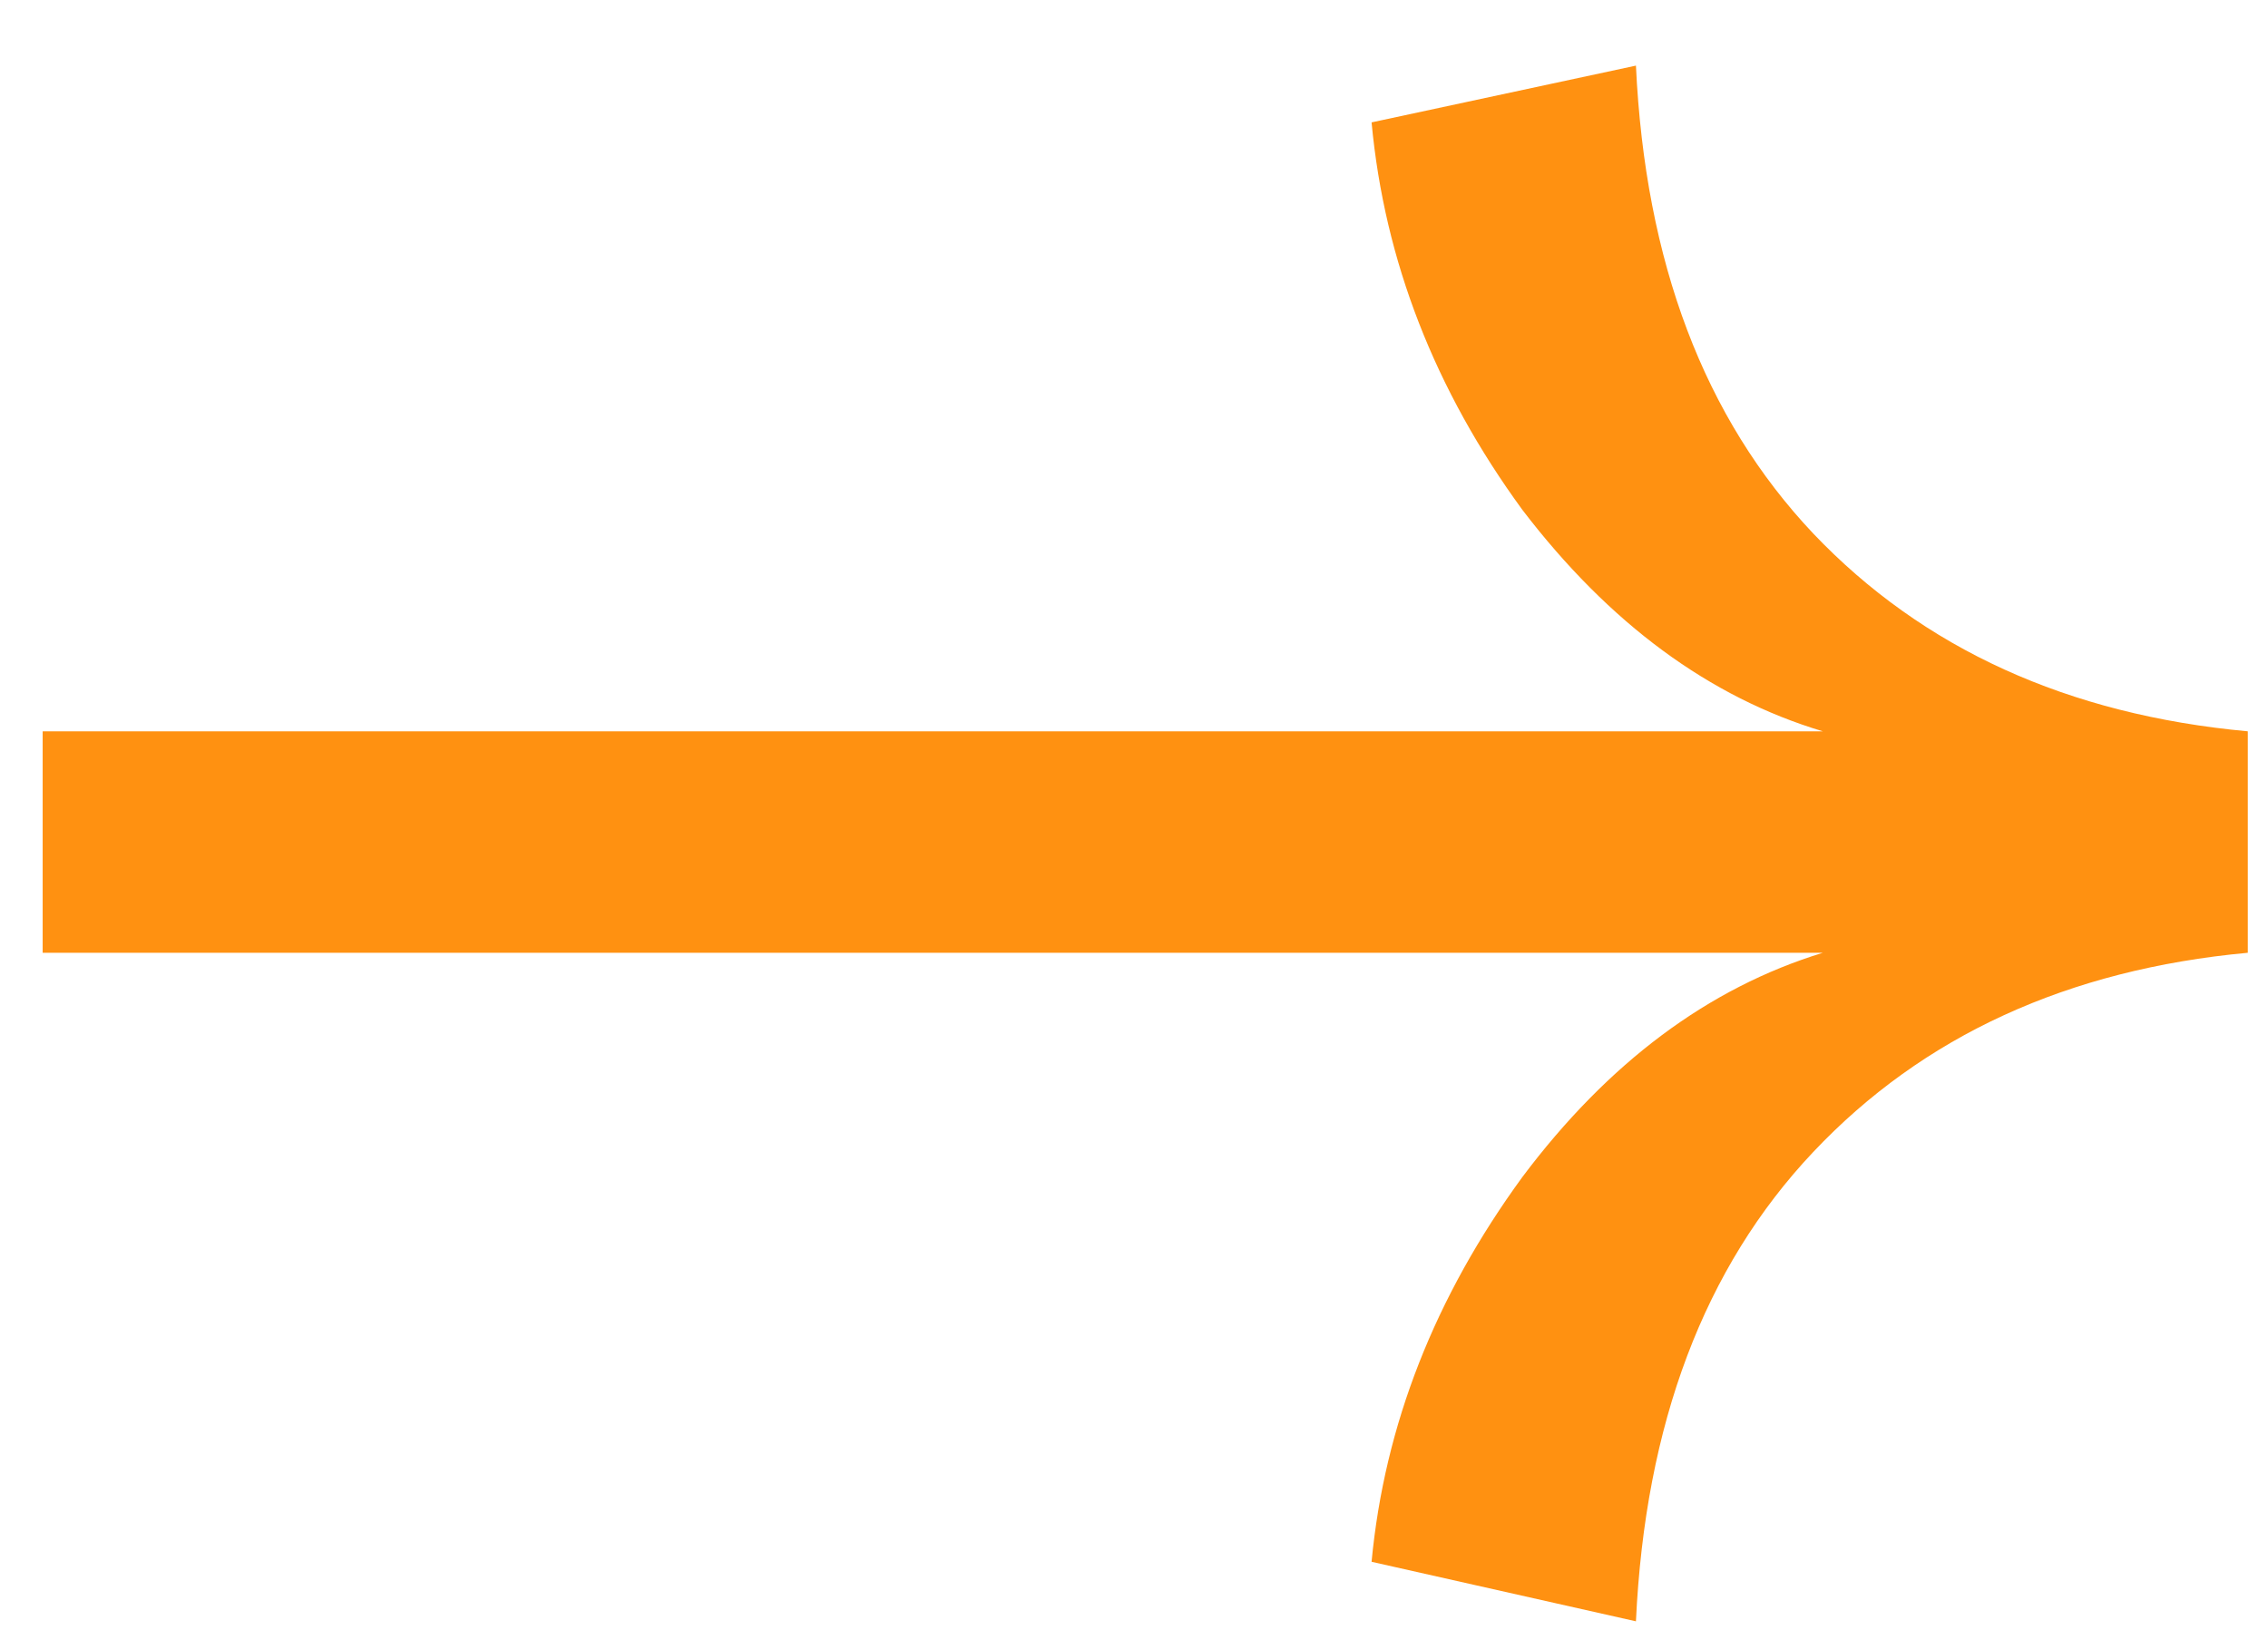 <?xml version="1.0" encoding="UTF-8"?> <svg xmlns="http://www.w3.org/2000/svg" width="32" height="23" viewBox="0 0 32 23" fill="none"><path d="M23.082 22.879L19.352 22.039C19.534 20.112 20.244 18.302 21.48 16.609C22.691 14.995 24.104 13.94 25.719 13.445H0.602V10.32H25.719C24.117 9.839 22.704 8.797 21.48 7.195C20.244 5.503 19.534 3.68 19.352 1.727L23.082 0.926C23.212 3.699 24.046 5.9 25.582 7.527C27.131 9.155 29.176 10.086 31.715 10.32V13.445C29.176 13.68 27.131 14.617 25.582 16.258C24.046 17.885 23.212 20.092 23.082 22.879Z" fill="#FF9111"></path></svg> 